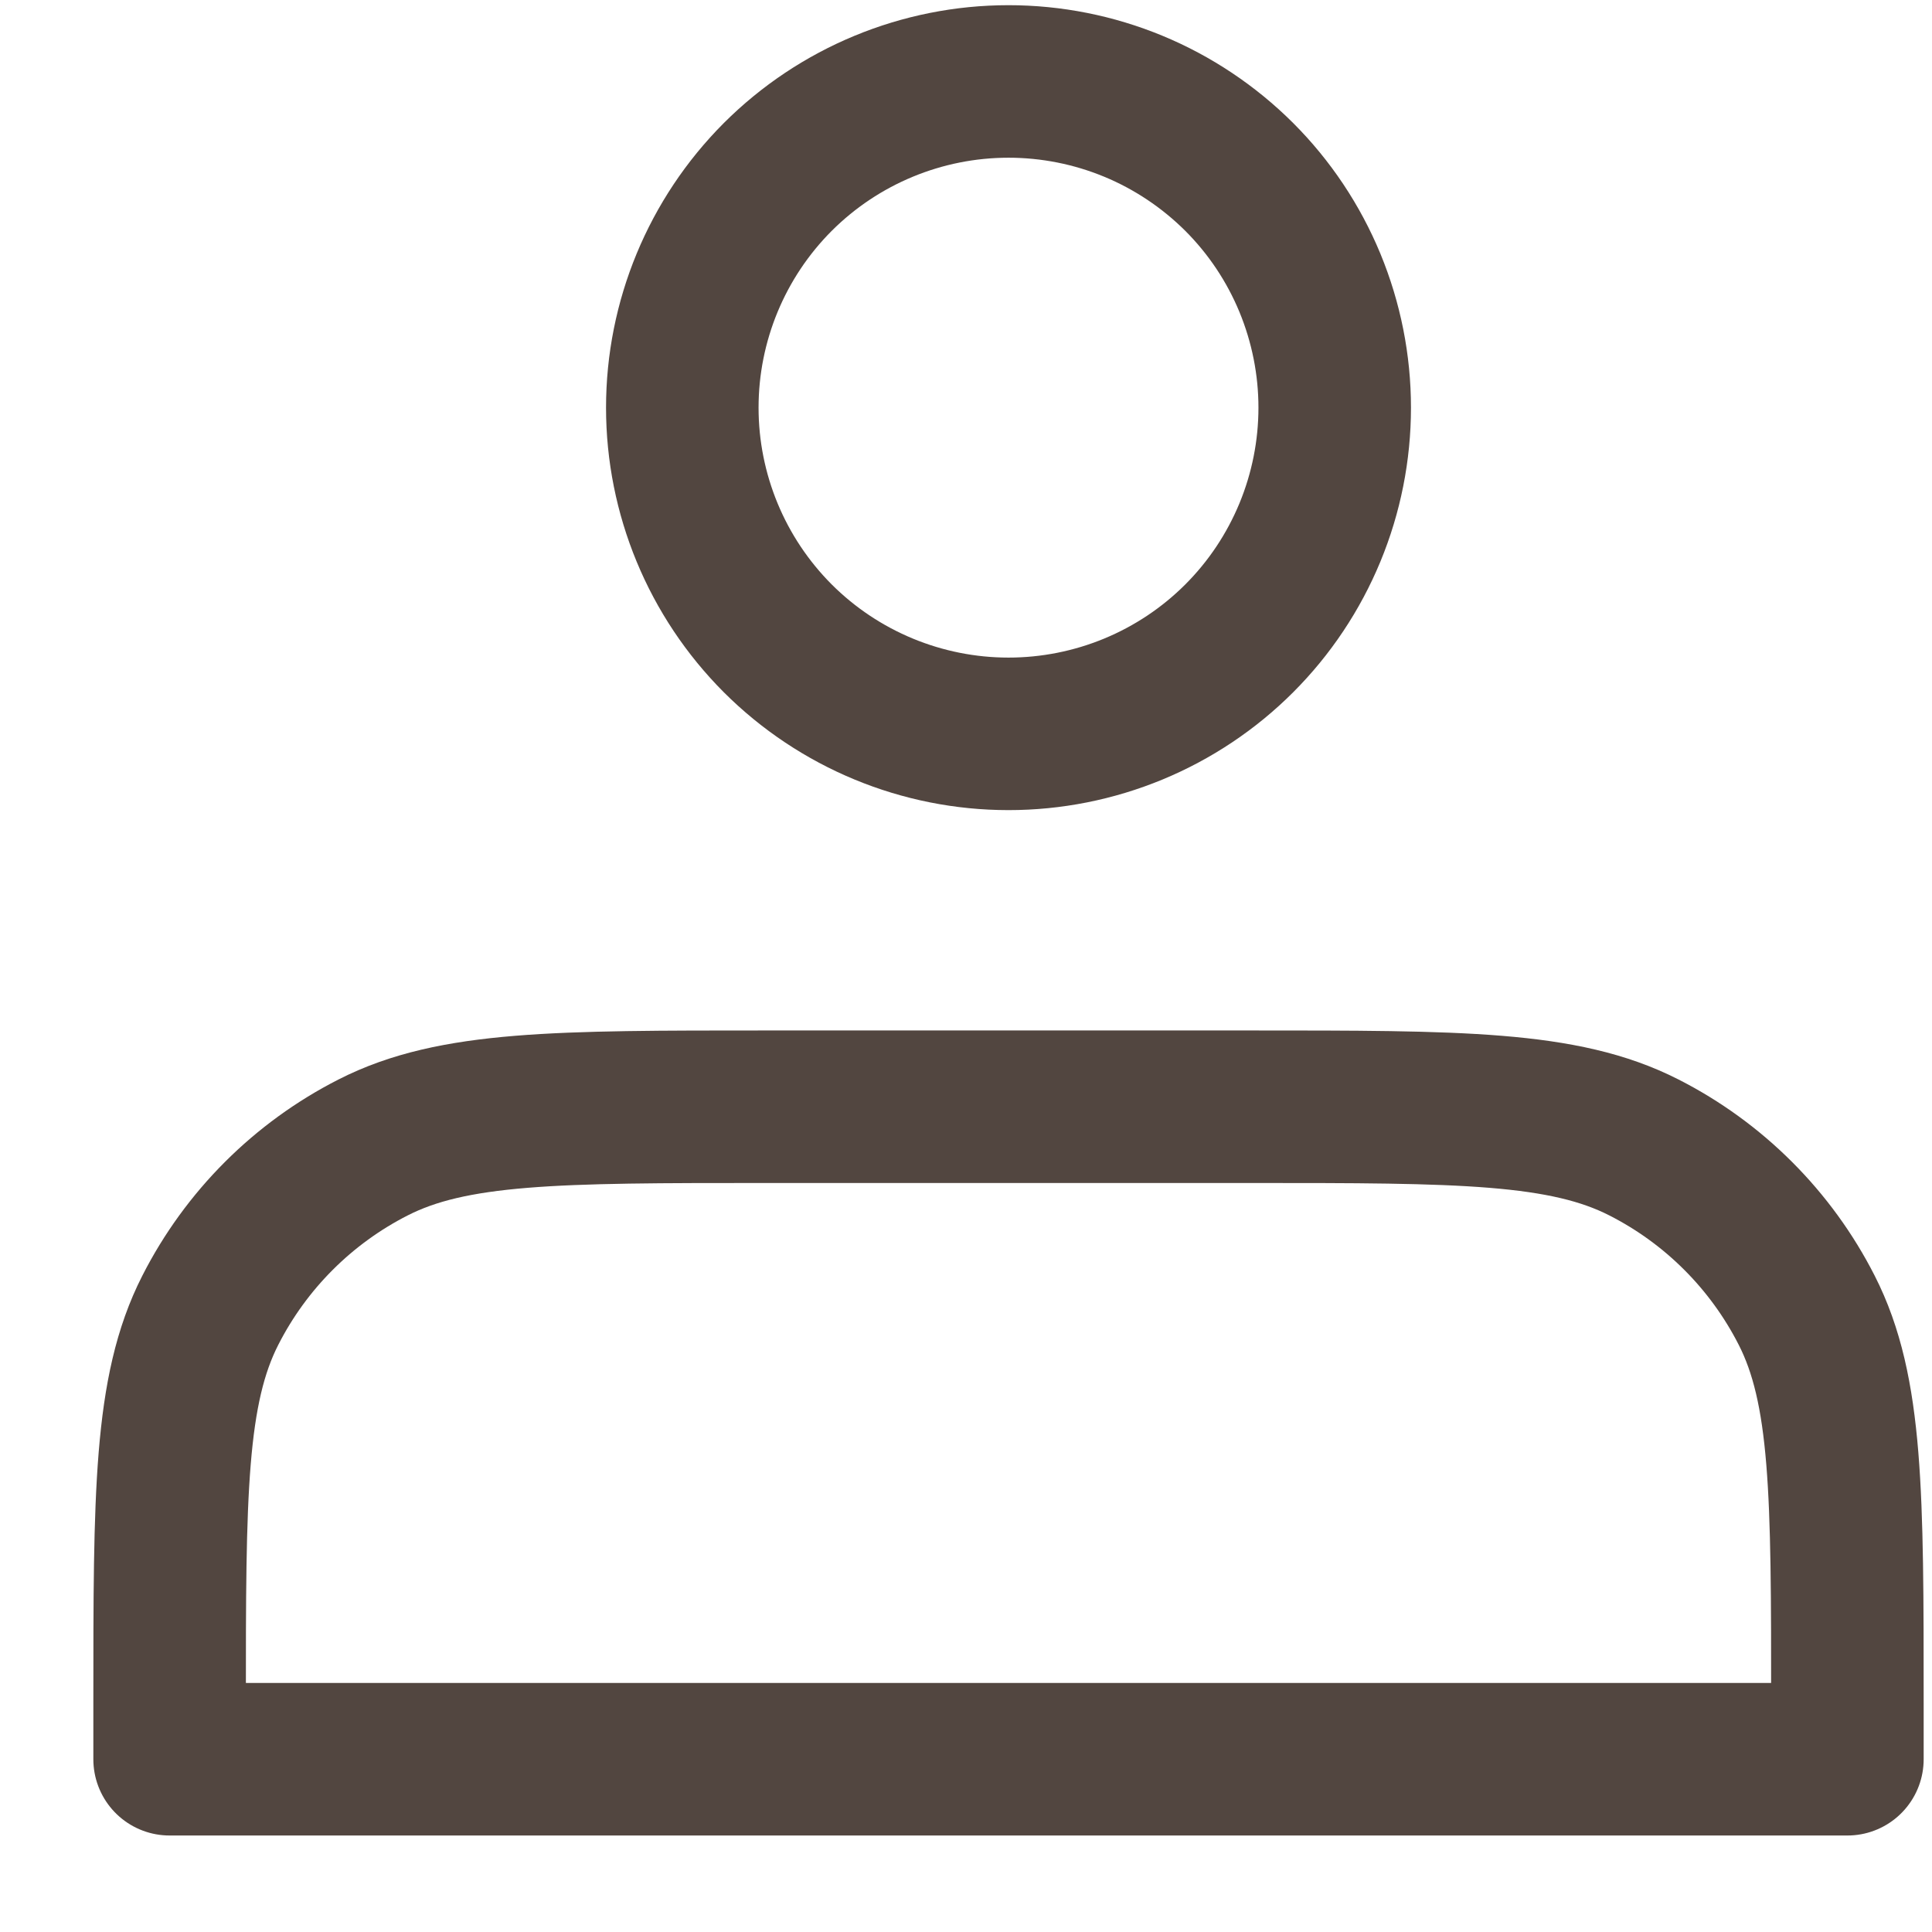 <?xml version="1.0" encoding="UTF-8"?> <svg xmlns="http://www.w3.org/2000/svg" width="19" height="19" viewBox="0 0 19 19" fill="none"><path d="M9.918 7.217C10.339 7.217 10.757 7.134 11.146 6.973C11.535 6.812 11.889 6.576 12.187 6.278C12.485 5.98 12.721 5.626 12.882 5.237C13.043 4.848 13.126 4.43 13.126 4.009C13.126 3.588 13.043 3.171 12.882 2.781C12.721 2.392 12.485 2.038 12.187 1.74C11.889 1.443 11.535 1.206 11.146 1.045C10.757 0.884 10.339 0.801 9.918 0.801C9.067 0.801 8.251 1.139 7.649 1.74C7.048 2.342 6.71 3.158 6.71 4.009C6.71 4.86 7.048 5.676 7.649 6.278C8.251 6.879 9.067 7.217 9.918 7.217ZM1.668 16.751V17.301H18.168V16.751C18.168 14.697 18.168 13.671 17.768 12.886C17.417 12.196 16.856 11.635 16.166 11.284C15.381 10.884 14.355 10.884 12.301 10.884H7.535C5.481 10.884 4.455 10.884 3.67 11.284C2.98 11.635 2.419 12.196 2.068 12.886C1.668 13.671 1.668 14.697 1.668 16.751Z" stroke="#524640" stroke-width="1.5" stroke-linecap="round" stroke-linejoin="round"></path></svg> 